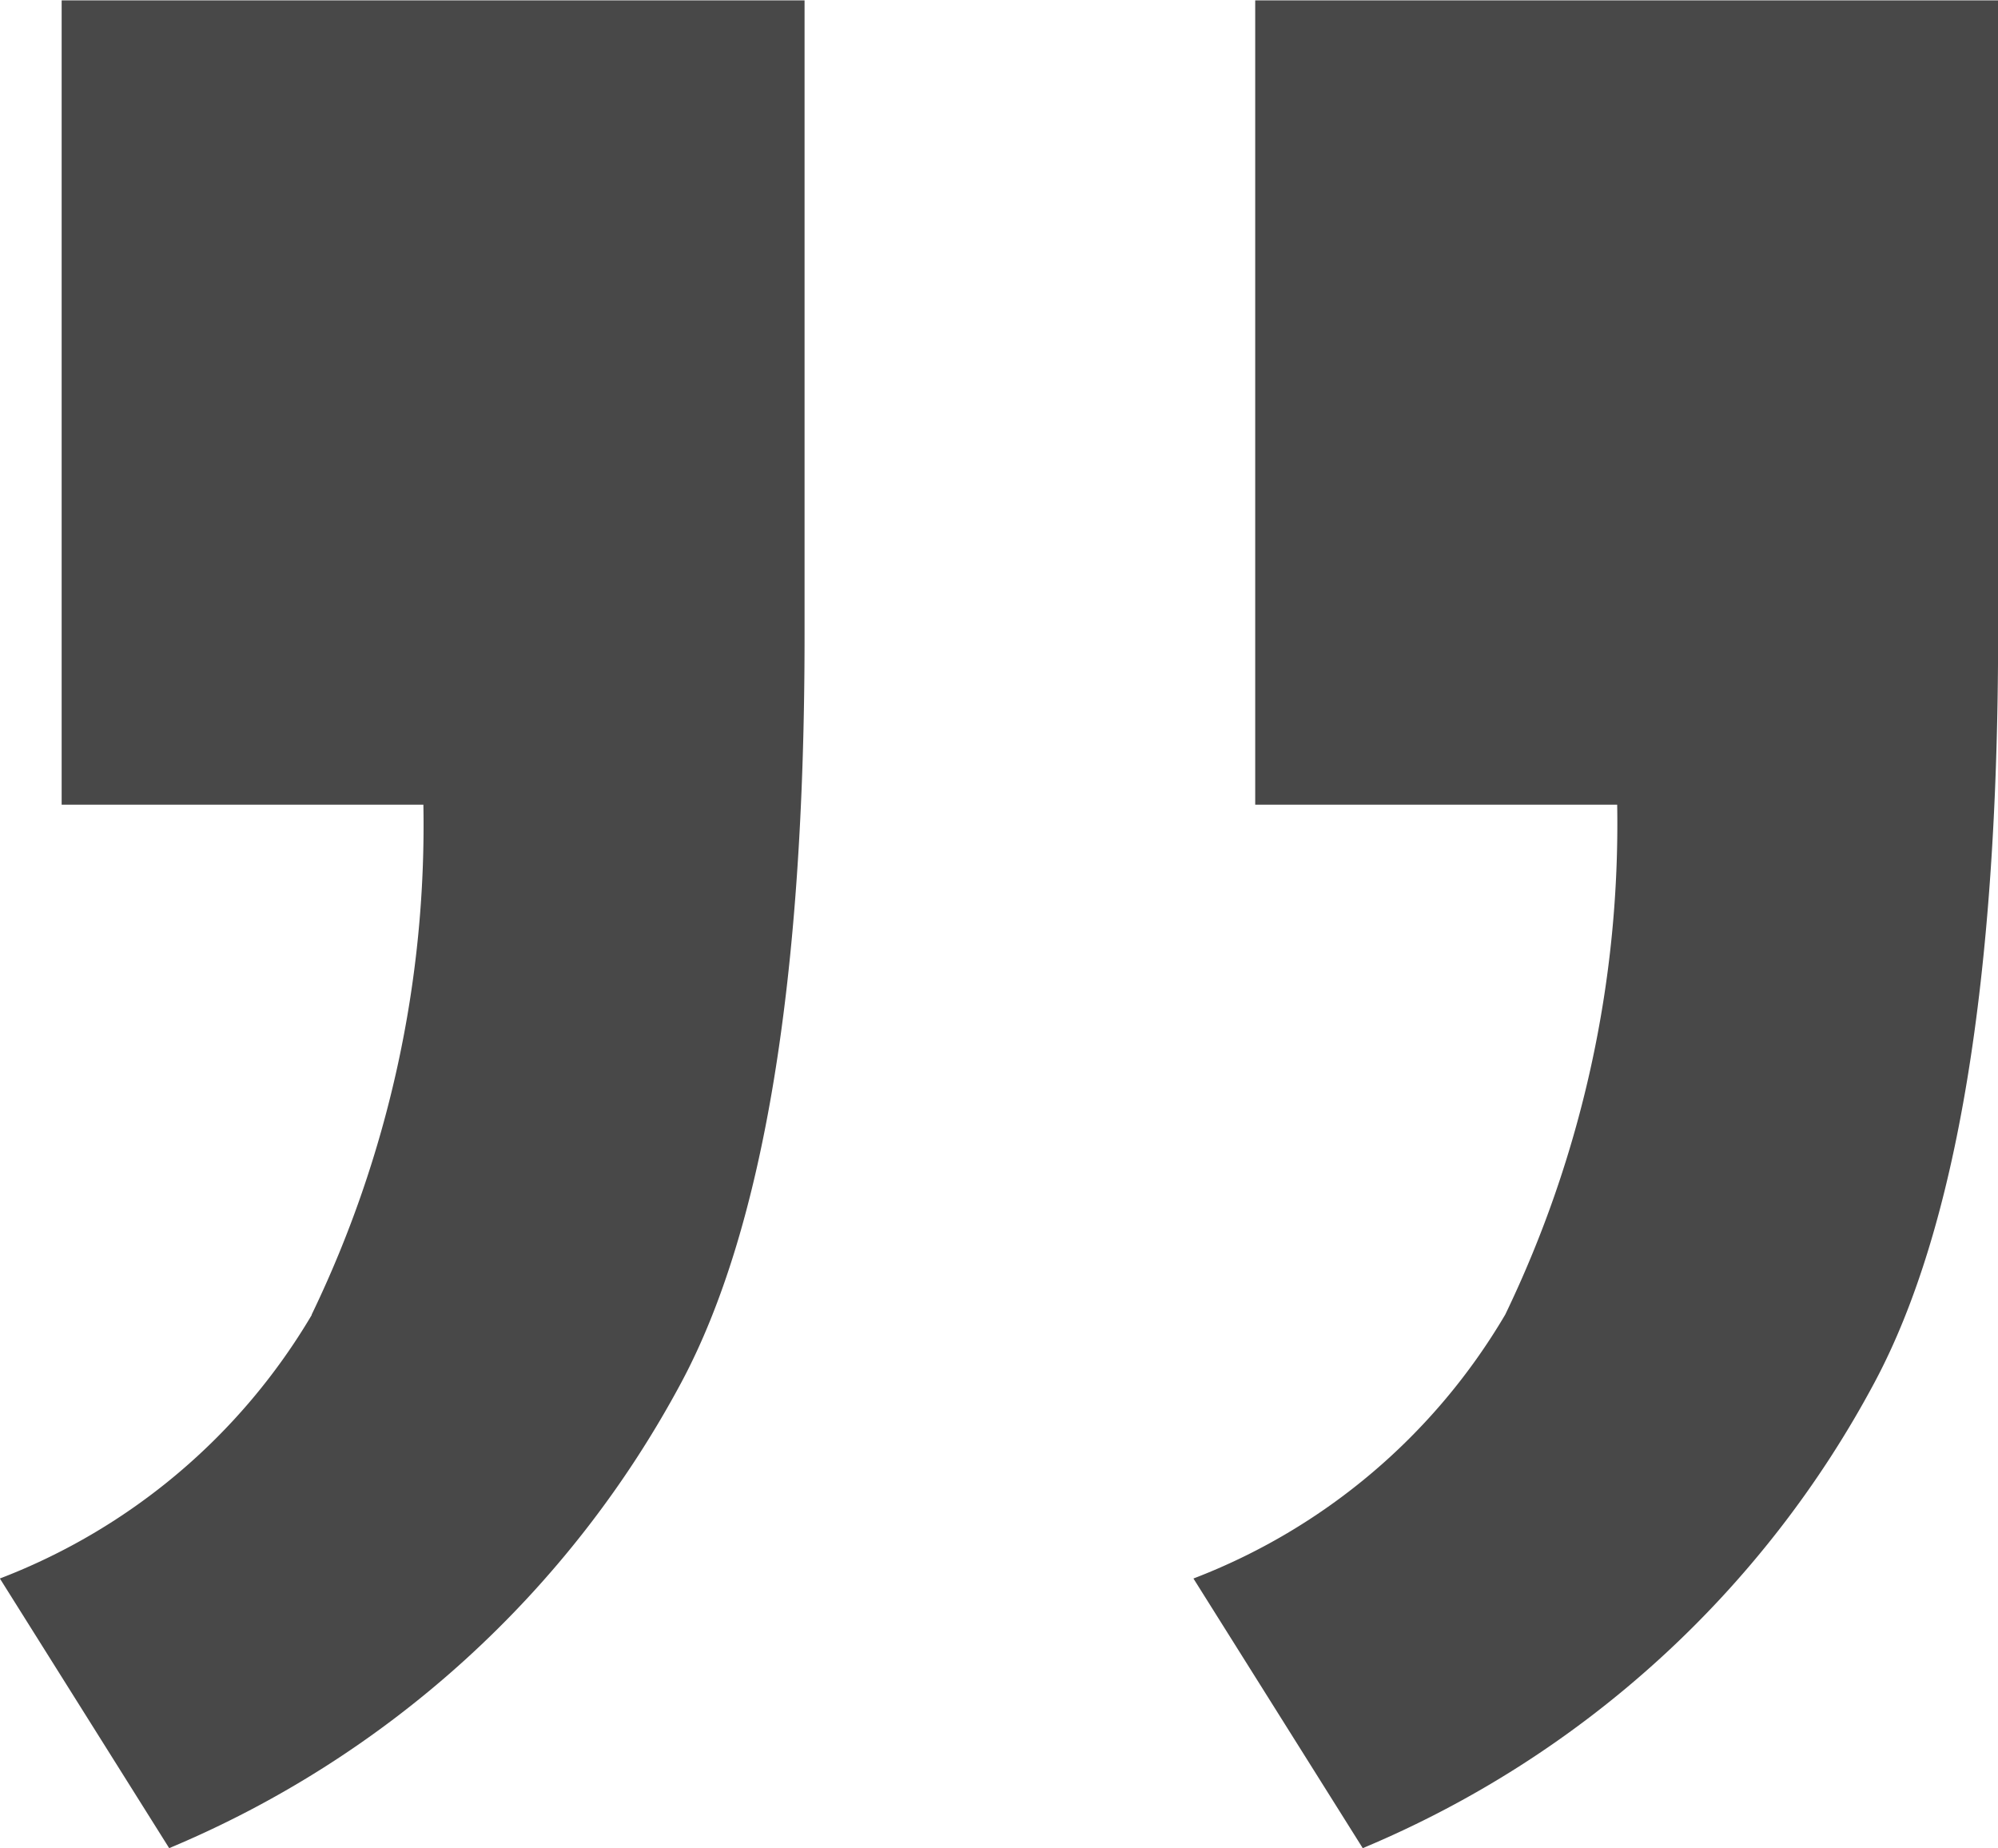 <?xml version="1.0" encoding="UTF-8"?>
<svg xmlns="http://www.w3.org/2000/svg" width="16.852" height="15.586" viewBox="0 0 16.852 15.586">
  <path id="Path_134" data-name="Path 134" d="M40.854,2.391,39.426.117a8.694,8.694,0,0,0-4.318,3.93q-1.039,1.947-1.041,6.3V15.7h6.266V8.917H37.28a9.528,9.528,0,0,1,.944-4.3A5.214,5.214,0,0,1,40.854,2.391Zm7.437,2.222a5.227,5.227,0,0,1,2.63-2.222L49.493.117a8.713,8.713,0,0,0-4.321,3.93q-1.039,1.947-1.038,6.3V15.7H50.4V8.917H47.349a9.494,9.494,0,0,1,.942-4.3Z" transform="translate(50.92 15.703) rotate(180)" fill="#484848"></path>
</svg>
